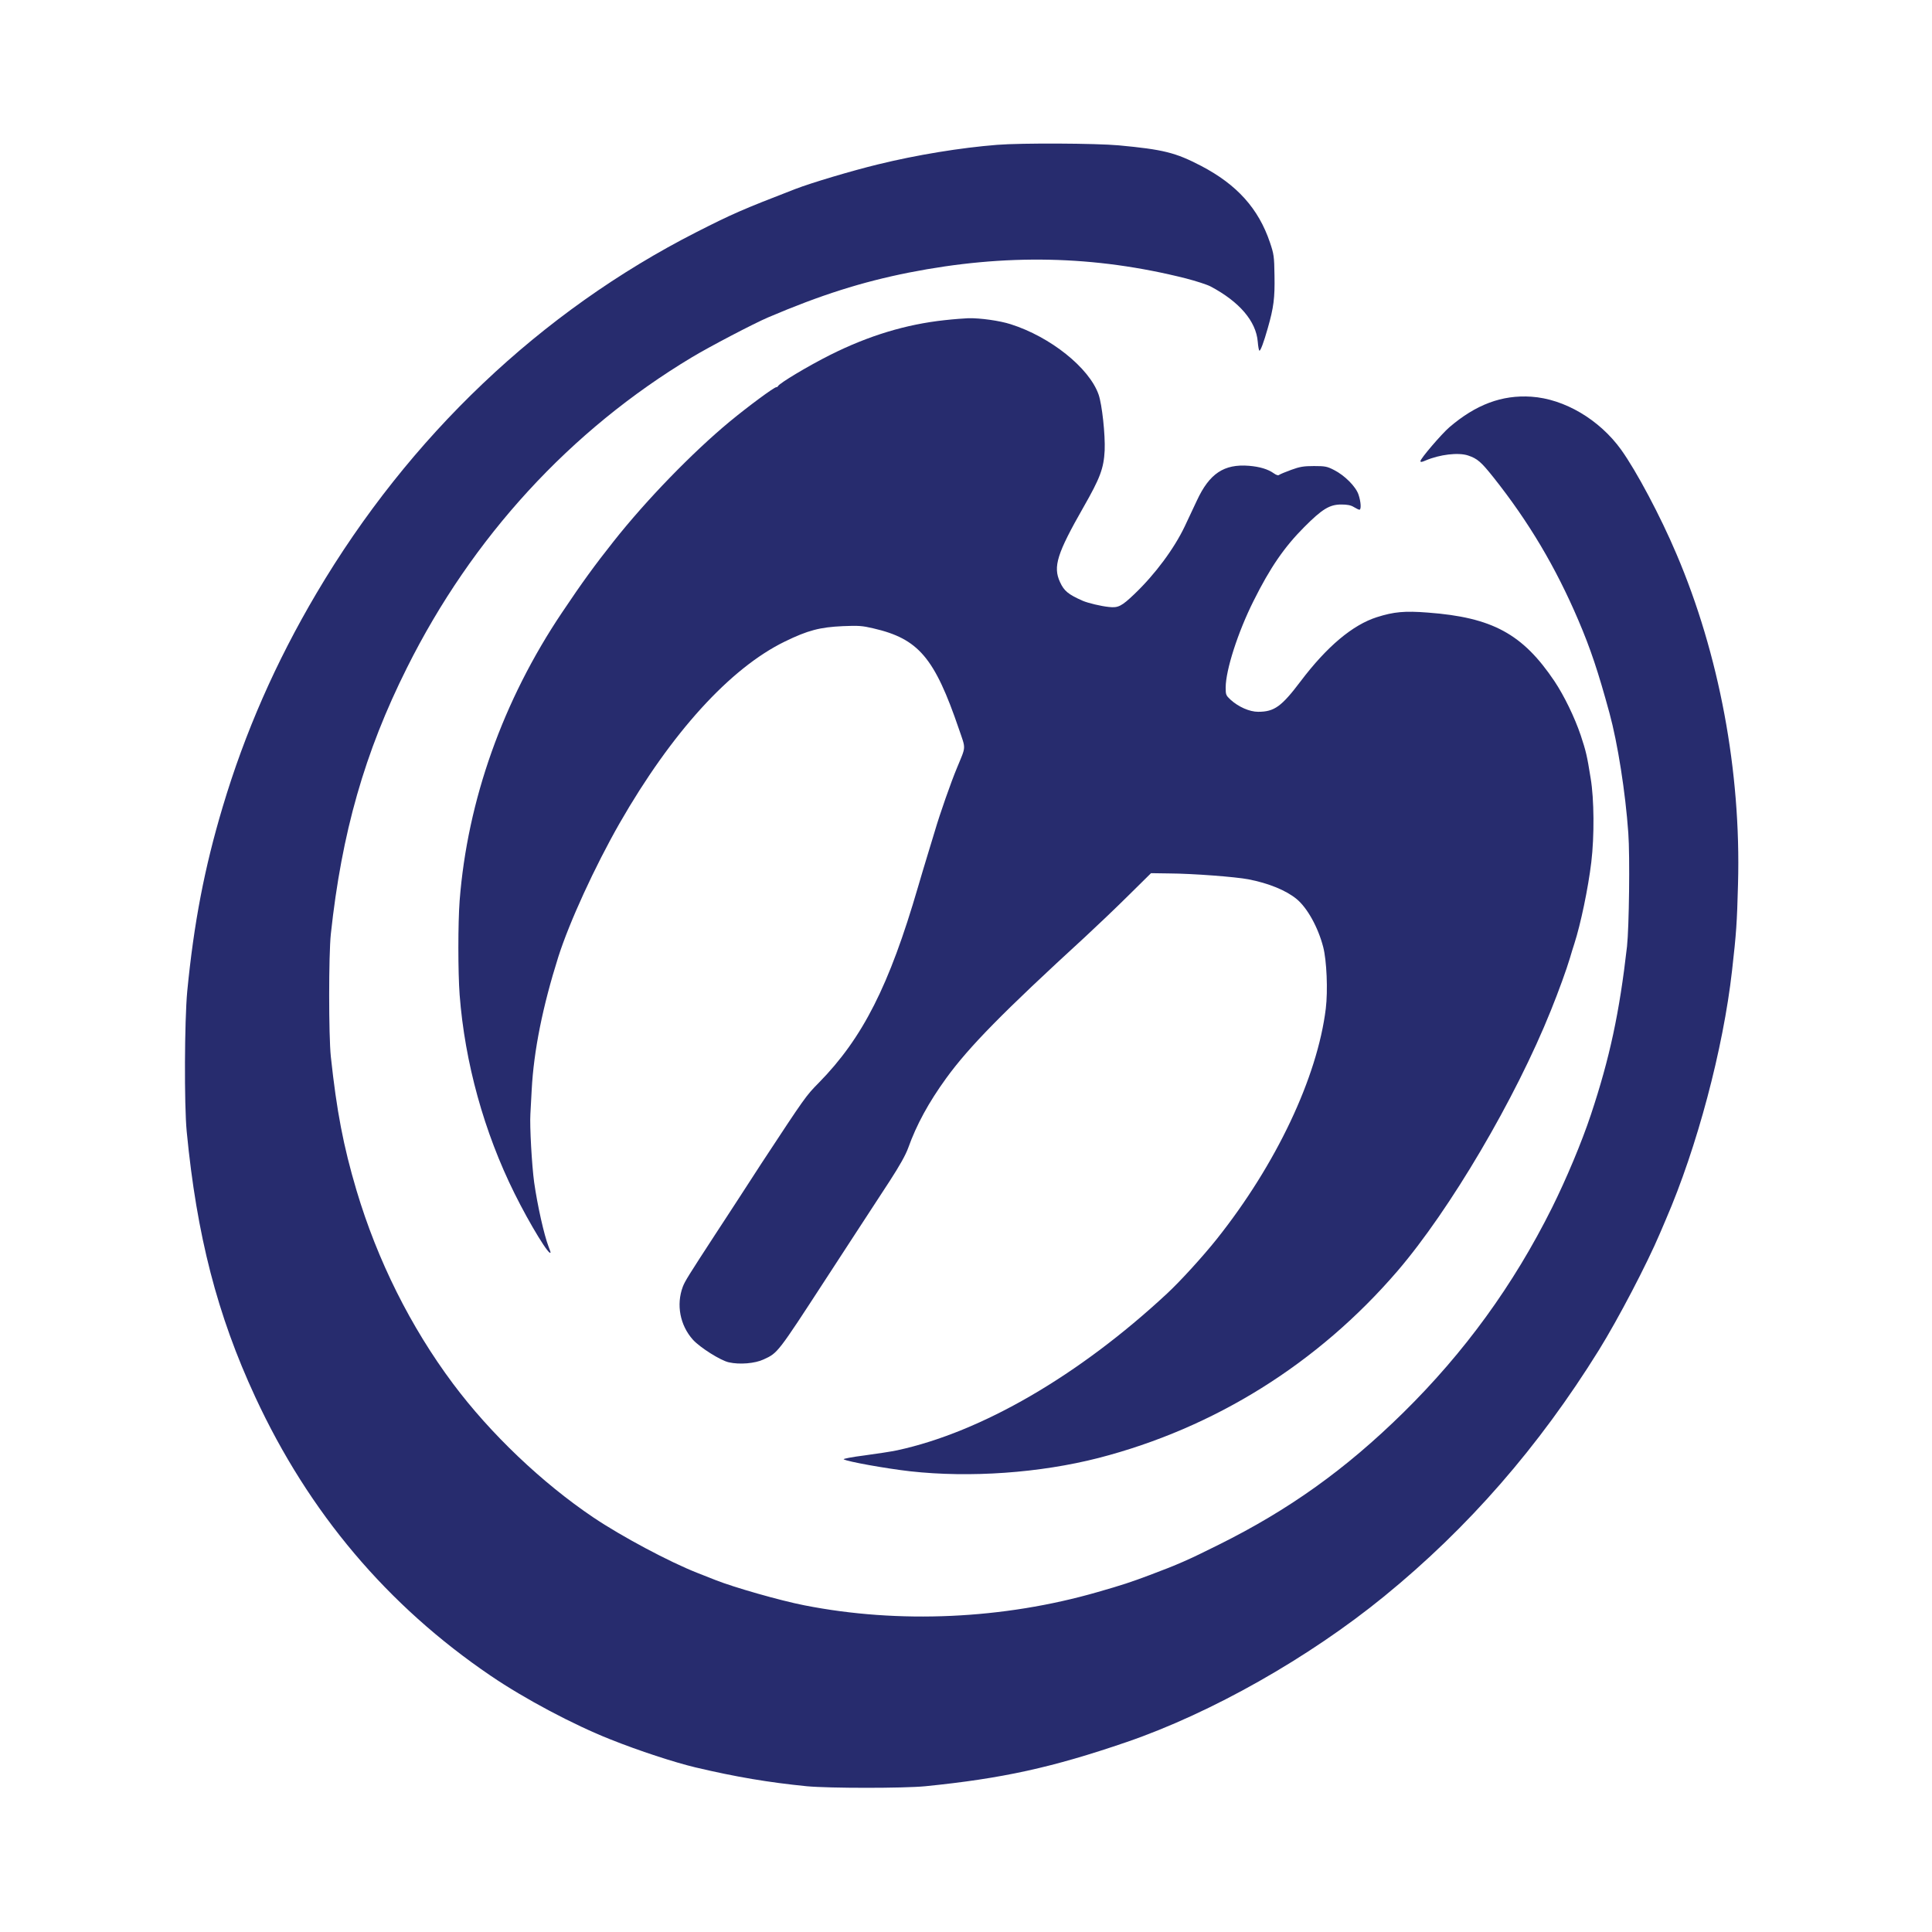 <svg width="500" height="500" viewBox="0 0 500 500" fill="none" xmlns="http://www.w3.org/2000/svg">
<path d="M258.065 37.483C248.656 38.225 237.265 40.081 227.218 42.544C220.431 44.197 210.014 47.301 205.814 48.92C191.936 54.285 189.517 55.364 180.276 60.054C139.92 80.6 105.881 112.955 81.922 153.509C71.371 171.356 63.374 189.575 57.628 208.839C52.924 224.561 50.169 238.9 48.455 256.579C47.749 264.17 47.648 285.83 48.32 292.847C50.908 319.703 56.217 340.317 66.062 361.538C79.906 391.43 100.236 415.52 127.017 433.704C135.686 439.609 148.455 446.39 157.931 450.135C165.357 453.104 174.564 456.107 179.94 457.389C190.491 459.885 198.992 461.302 208.838 462.281C214.651 462.82 233.804 462.82 239.416 462.281C259.308 460.29 272.312 457.456 291.667 450.81C313.542 443.286 338.71 429.049 358.233 413.124C380.007 395.378 398.253 374.426 413.777 349.426C418.784 341.363 426.21 327.159 429.604 319.163C430.108 317.949 430.78 316.363 431.116 315.621C439.181 296.997 445.968 271.457 448.253 251.181C449.362 241.397 449.53 238.934 449.799 228.745C450.605 199.696 444.927 169.298 433.871 143.387C429.671 133.468 423.488 121.896 419.557 116.397C413.912 108.569 404.873 103.239 396.304 102.665C388.71 102.159 381.956 104.69 375.068 110.594C373.052 112.348 367.608 118.691 367.608 119.332C367.608 119.636 367.978 119.602 368.885 119.197C372.581 117.611 377.42 117.038 379.94 117.881C382.359 118.691 383.3 119.534 386.459 123.482C395.632 135.02 402.621 146.795 408.468 160.493C411.627 167.881 413.609 173.819 416.533 184.548C418.65 192.308 420.666 205.061 421.405 215.587C421.842 221.66 421.607 239.98 421.069 244.939C419.12 262.045 416.6 273.819 411.728 288.462C409.342 295.648 405.31 305.229 401.647 312.584C391.667 332.591 379.033 349.966 363.206 365.553C348.253 380.263 333.569 390.756 315.357 399.798C307.527 403.711 304.839 404.892 297.548 407.625C292.608 409.48 290.457 410.189 284.107 412.011C259.678 419.062 232.628 420.277 208.166 415.452C201.916 414.238 189.785 410.762 185.148 408.907C184.308 408.569 182.191 407.726 180.444 407.051C173.22 404.217 160.888 397.638 153.562 392.713C140.289 383.772 126.916 371.053 117.238 358.097C106.25 343.387 97.682 326.215 92.272 308.097C88.845 296.559 87.131 287.517 85.619 273.448C85.047 268.05 85.047 247.132 85.619 241.734C88.441 215.52 94.355 194.737 105.31 172.841C122.178 139.035 147.615 111.336 179.1 92.443C183.703 89.676 195.061 83.738 198.757 82.153C212.366 76.35 223.018 72.976 235.216 70.546C260.182 65.621 283.3 66.093 306.956 72.065C309.544 72.74 312.4 73.65 313.341 74.156C320.767 78.104 325.068 83.131 325.505 88.428C325.605 89.71 325.807 90.756 325.941 90.756C326.244 90.756 327.05 88.63 328.092 84.953C329.638 79.555 329.94 77.126 329.839 71.356C329.772 66.296 329.671 65.756 328.663 62.753C325.706 53.981 320.128 47.773 310.82 42.915C304.201 39.474 301.076 38.698 289.55 37.618C283.603 37.078 264.349 36.977 258.065 37.483Z" fill="#272C6E"/>
<path d="M244.457 82.861C234.477 83.941 224.867 86.842 214.887 91.835C209.107 94.737 201.681 99.19 201.345 99.933C201.278 100.101 201.076 100.202 200.908 100.202C200.337 100.202 193.717 105.094 188.845 109.109C179.201 117.105 167.239 129.42 158.771 140.148C153.932 146.255 150.707 150.675 145.465 158.502C130.176 181.242 120.969 207.153 118.953 233.097C118.516 238.934 118.516 251.586 118.953 257.456C120.297 275 125.27 292.982 133.166 308.873C137.165 316.937 142.474 325.607 142.474 324.055C142.474 323.988 142.239 323.313 141.97 322.638C140.794 319.568 139.114 312.078 138.24 306.005C137.635 301.552 137.064 291.431 137.266 288.293C137.333 287.011 137.501 284.177 137.602 282.051C138.139 271.93 140.424 260.526 144.49 247.638C147.346 238.664 153.932 224.292 160.35 213.057C173.791 189.609 188.98 172.908 203.126 166.026C209.074 163.124 212.199 162.314 218.146 162.045C222.178 161.876 223.153 161.943 226.009 162.618C237.736 165.317 241.869 170.209 248.187 188.731C250.001 194.028 250.035 192.949 247.682 198.684C246.137 202.362 243.213 210.695 241.937 215.081C241.6 216.194 240.727 219.062 239.988 221.491C239.248 223.887 238.173 227.53 237.568 229.588C230.142 255.094 223.254 268.657 211.93 280.196C208.57 283.603 208.469 283.738 197.044 301.113C196.07 302.598 193.549 306.478 191.466 309.717C189.349 312.955 186.493 317.375 185.082 319.501C178.227 330.027 177.252 331.579 176.715 332.996C174.967 337.652 175.975 342.982 179.336 346.727C181.184 348.752 186.459 352.092 188.61 352.564C191.399 353.205 195.398 352.868 197.615 351.822C201.312 350.135 201.211 350.236 213.744 330.972C215.727 327.902 219.389 322.301 221.876 318.489C224.363 314.676 228.126 308.907 230.243 305.668C232.864 301.619 234.376 298.92 235.048 297.065C237.199 291.059 240.324 285.324 244.894 279.015C250.807 270.884 259.51 262.011 280.747 242.544C283.704 239.811 288.778 234.987 292.004 231.781L297.884 225.978L302.588 226.046C308.738 226.08 319.692 226.923 323.086 227.564C328.294 228.576 332.797 230.398 335.552 232.659C338.341 234.953 341.13 240.014 342.441 245.074C343.348 248.549 343.684 256.343 343.113 261.032C340.928 278.812 330.277 301.35 314.887 320.682C311.392 325.067 305.478 331.579 302.017 334.784C279.235 355.972 254.033 370.614 232.192 375.337C230.814 375.641 227.017 376.215 223.791 376.653C220.566 377.058 218.113 377.53 218.348 377.665C219.322 378.273 229.336 380.061 235.552 380.769C251.076 382.49 269.121 381.208 284.275 377.328C314.349 369.568 341.096 352.868 361.661 328.947C375.27 313.09 392.205 284.346 401.379 261.471C403.361 256.579 405.445 250.81 406.285 247.976C406.621 246.761 407.158 245.108 407.427 244.265C409.074 239.17 411.023 229.858 411.829 223.111C412.635 216.363 412.568 206.815 411.661 201.417C410.72 195.513 410.451 194.433 409.107 190.351C407.528 185.661 404.806 180.061 402.286 176.282C394.053 164.035 386.191 159.784 369.524 158.536C363.509 158.063 360.72 158.333 356.352 159.717C350.068 161.707 343.381 167.341 336.627 176.282C331.654 182.861 329.806 184.211 325.606 184.211C323.388 184.211 320.532 182.962 318.449 181.073C317.273 179.96 317.205 179.791 317.205 177.935C317.205 173.448 320.364 163.597 324.43 155.499C328.697 146.93 332.36 141.599 337.501 136.437C342.172 131.748 344.087 130.567 347.111 130.567C348.691 130.567 349.598 130.736 350.404 131.242C351.009 131.613 351.648 131.916 351.816 131.916C352.32 131.916 352.219 129.858 351.58 128.003C350.875 125.911 348.019 123.043 345.23 121.626C343.449 120.715 342.945 120.614 340.055 120.614C337.4 120.614 336.392 120.783 334.174 121.592C332.696 122.132 331.318 122.706 331.083 122.875C330.814 123.111 330.344 122.976 329.672 122.503C328.16 121.424 326.043 120.783 323.22 120.547C316.769 120.04 313.005 122.537 309.746 129.555C308.805 131.511 307.427 134.48 306.621 136.201C303.899 141.937 298.959 148.617 293.583 153.745C290.256 156.916 289.383 157.355 286.997 157.085C284.947 156.883 281.587 156.073 280.243 155.499C276.48 153.846 275.371 152.935 274.329 150.641C272.481 146.66 273.556 143.252 280.411 131.242C284.712 123.718 285.653 121.221 285.888 116.565C286.056 112.483 285.216 104.69 284.309 102.092C281.889 95.209 271.876 87.18 261.56 83.907C258.738 82.996 253.664 82.287 250.606 82.355C249.631 82.389 246.876 82.591 244.457 82.861Z" fill="#272C6E"/>
</svg>
